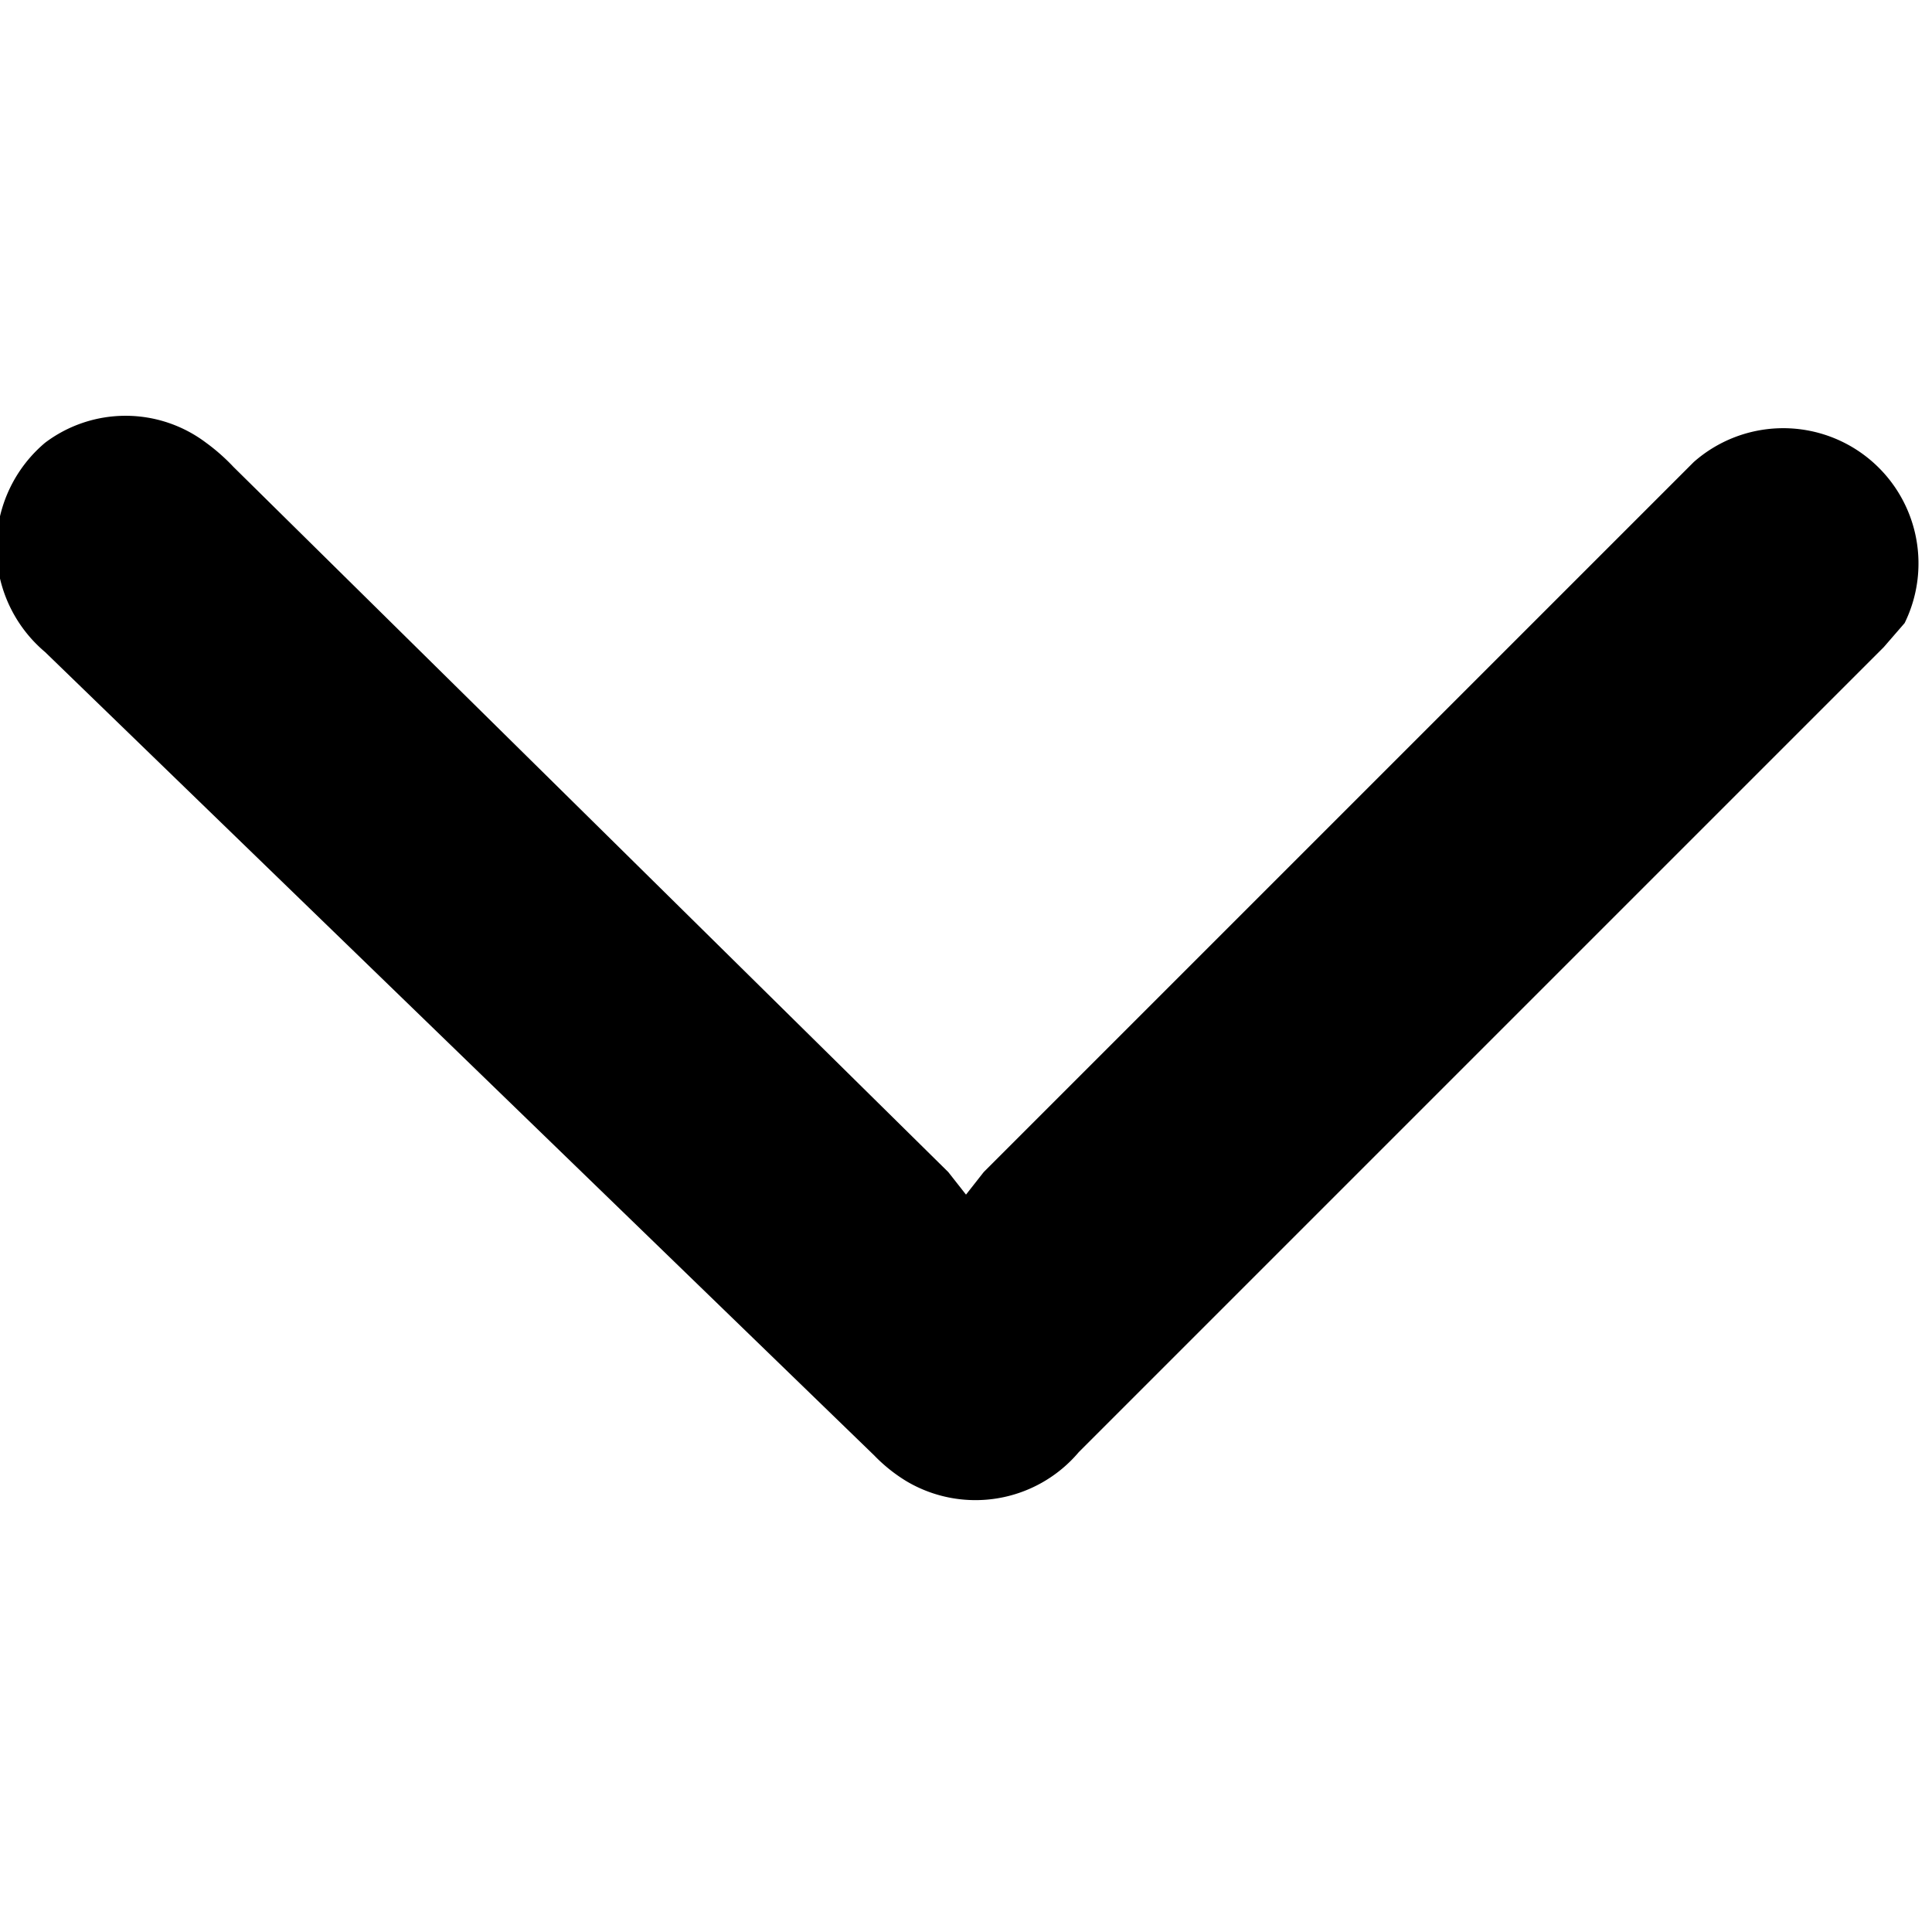 <svg id="Layer_1" data-name="Layer 1" xmlns="http://www.w3.org/2000/svg" viewBox="0 0 12 12"><g id="xq5kpx.tif"><path d="M6,7.42l.11-.14,4.41-4.41a.84.84,0,0,1,1.31,1l-.13.15-5,5a.84.84,0,0,1-1.07.18,1,1,0,0,1-.2-.16L.28,4.05a.85.85,0,0,1,0-1.3.83.83,0,0,1,1,0,1.22,1.22,0,0,1,.17.15L5.89,7.28Z"/></g></svg>